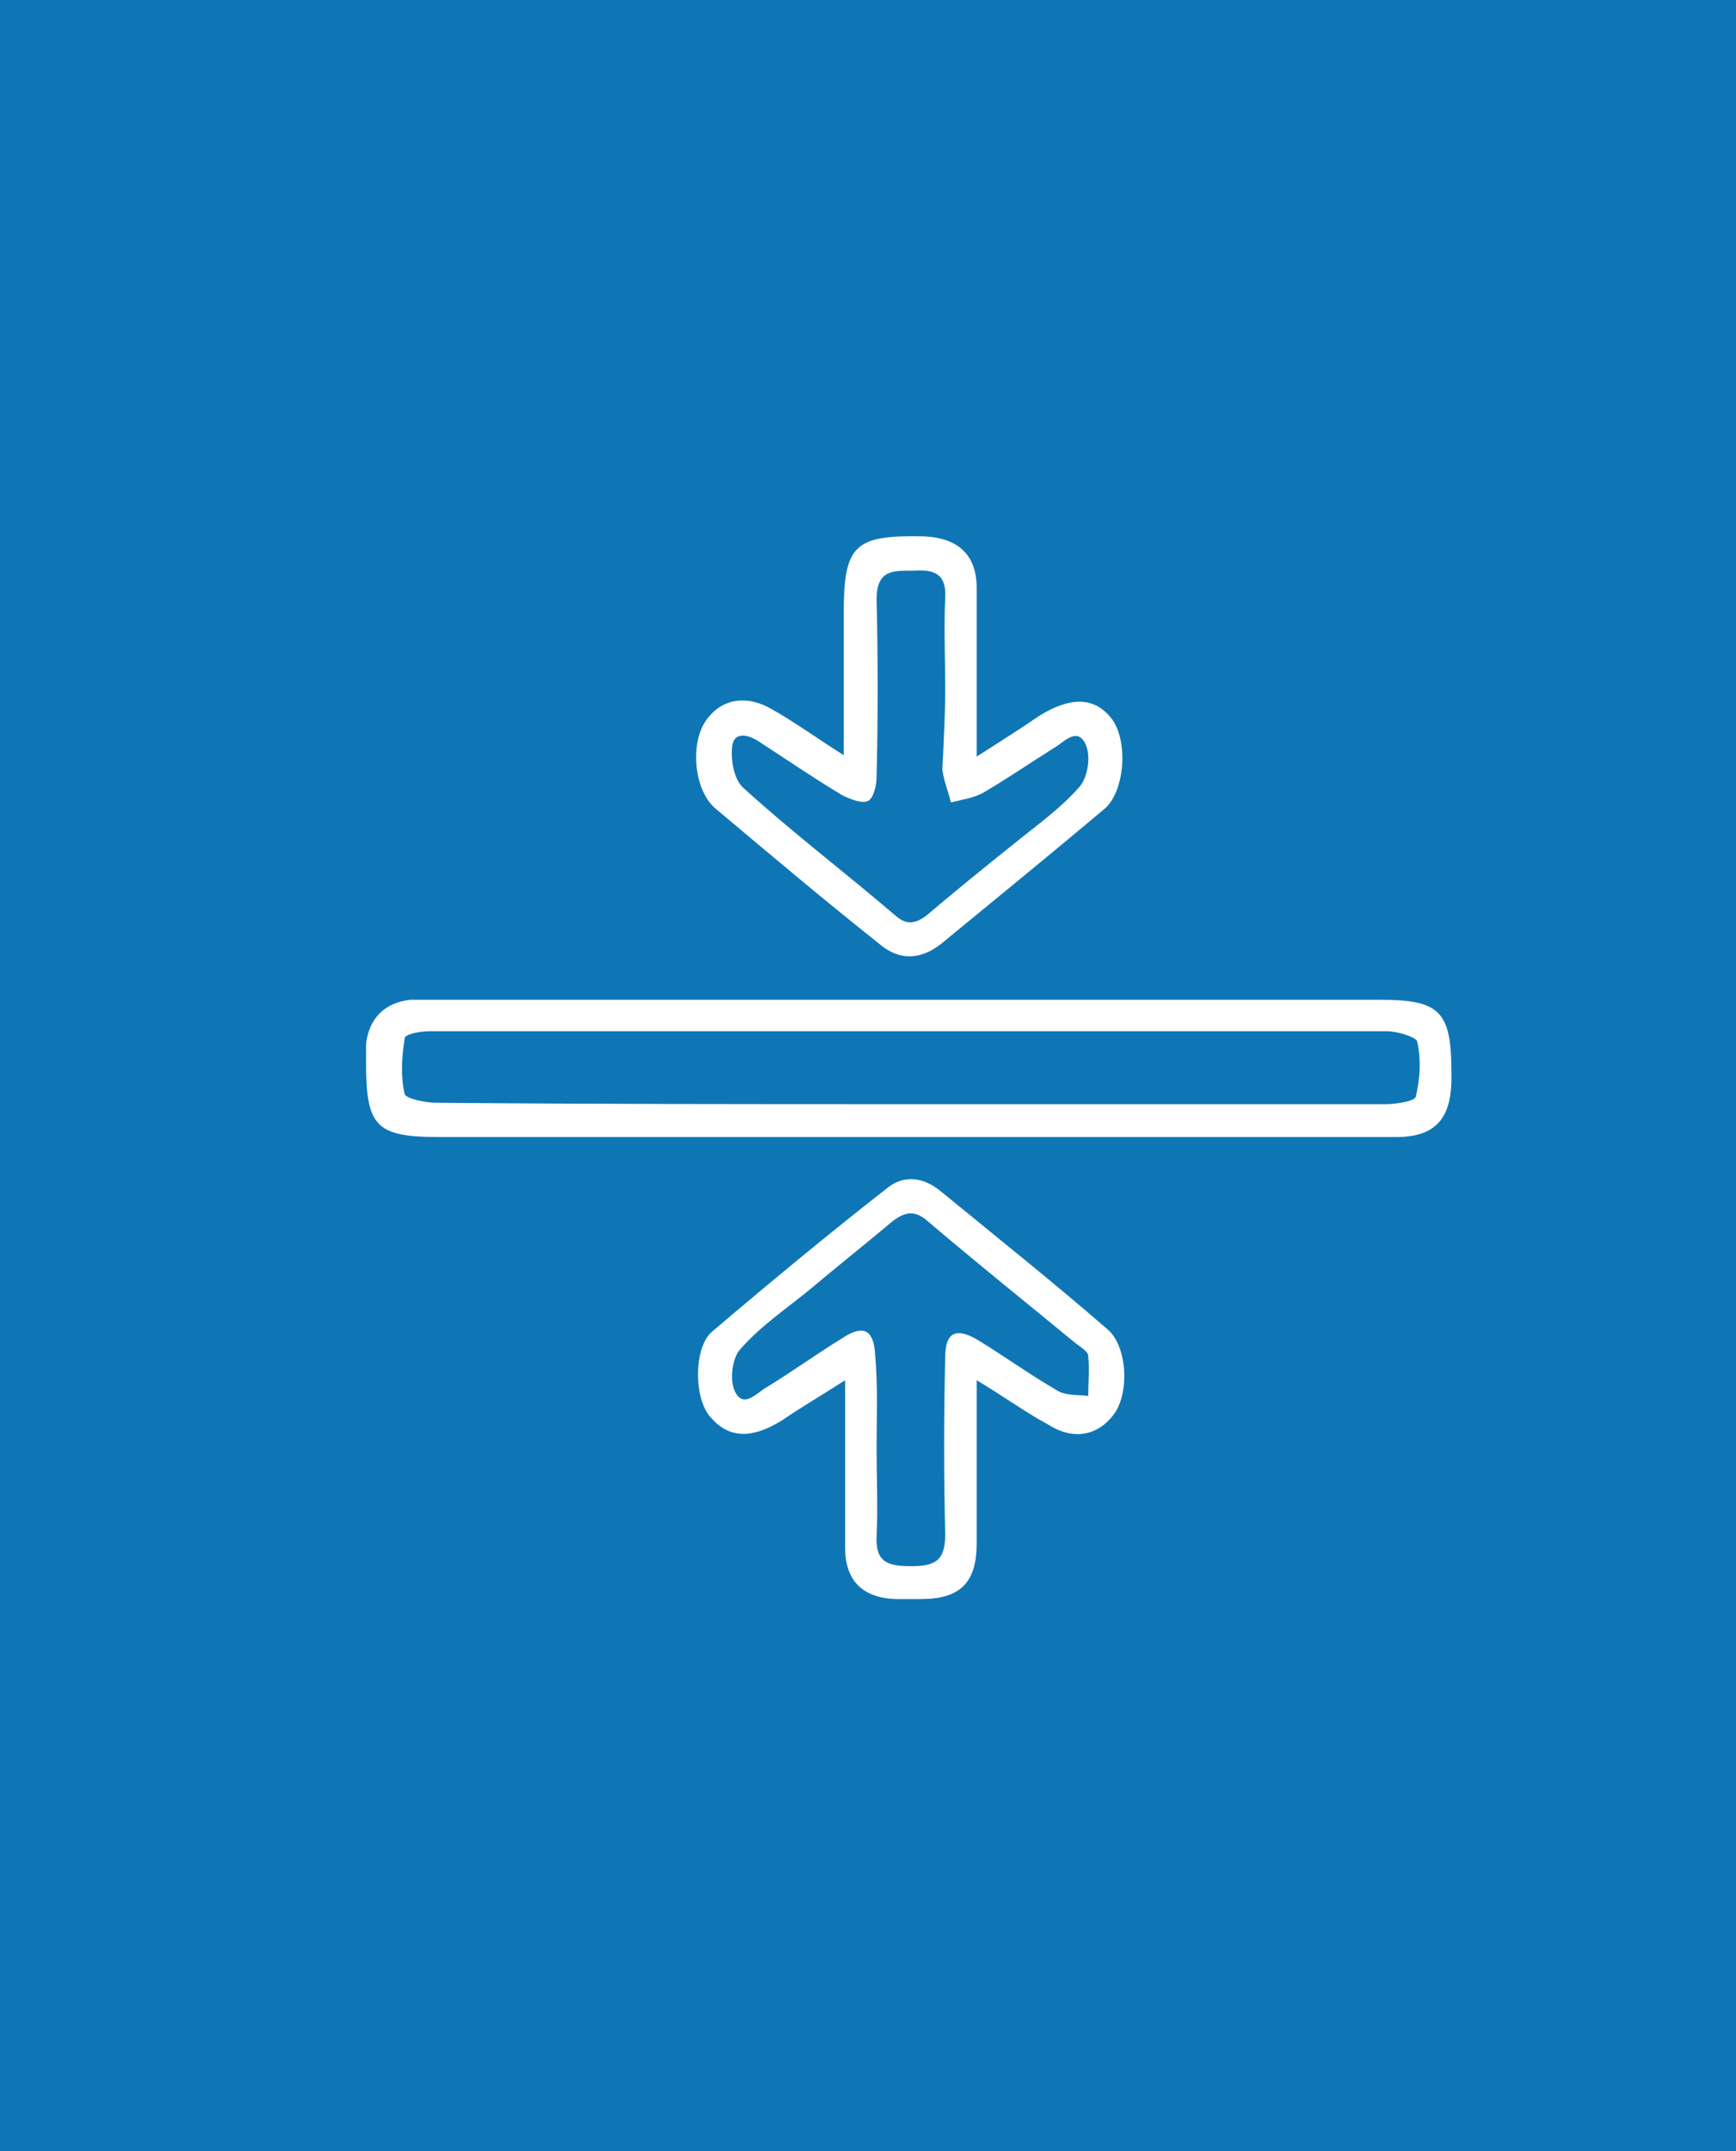 <?xml version="1.0" encoding="utf-8"?>
<!-- Generator: Adobe Illustrator 26.0.1, SVG Export Plug-In . SVG Version: 6.00 Build 0)  -->
<svg version="1.1" id="Layer_1" xmlns="http://www.w3.org/2000/svg" xmlns:xlink="http://www.w3.org/1999/xlink" x="0px" y="0px"
	 viewBox="0 0 121.4 150.4" style="enable-background:new 0 0 121.4 150.4;" xml:space="preserve">
<style type="text/css">
	.st0{fill:#0F76B6;}
	.st1{fill:#FFFFFF;}
</style>
<rect class="st0" width="121.4" height="150.4"/>
<g>
	<path class="st1" d="M63.7,79.5c-11,0-21.9,0-32.9,0c-4.5,0-5.2-0.7-5.2-5.2c0-0.4,0-0.8,0-1.3c0.2-1.8,1.3-2.9,3.1-3.1
		c0.5,0,1,0,1.4,0c22.1,0,44.3,0,66.4,0c4.2,0,5,0.8,5,5.1c0,0.2,0,0.5,0,0.7c-0.1,2.6-1.2,3.8-3.9,3.8
		C86.5,79.5,75.1,79.5,63.7,79.5z M63.7,77.2c11.1,0,22.2,0,33.2,0c0.7,0,2-0.2,2.1-0.5c0.3-1.2,0.4-2.6,0.1-3.9
		c-0.1-0.3-1.4-0.7-2.1-0.7c-16.8,0-33.5,0-50.3,0c-5.6,0-11.1,0-16.7,0c-0.6,0-1.7,0.2-1.7,0.5c-0.2,1.3-0.3,2.6,0,3.9
		c0.1,0.3,1.4,0.6,2.2,0.6C41.5,77.2,52.6,77.2,63.7,77.2z"/>
	<path class="st1" d="M68.3,52.9c1.7-1.1,3-1.9,4.3-2.8c2.2-1.4,3.9-1.4,5.1,0.1c1.2,1.5,1,5-0.4,6.3c-3.8,3.2-7.6,6.3-11.5,9.5
		c-1.4,1.1-2.9,1.2-4.3,0c-3.9-3.1-7.7-6.3-11.5-9.5c-1.5-1.3-1.8-4.7-0.5-6.3c1.1-1.4,2.8-1.6,4.5-0.6c1.6,0.9,3.1,2,5,3.2
		c0-2.1,0-3.9,0-5.7c0-1.4,0-2.8,0-4.1c0-4.9,0.7-5.6,5.6-5.5c2.4,0.1,3.7,1.3,3.7,3.6c0,3.1,0,6.2,0,9.3
		C68.3,51.2,68.3,51.8,68.3,52.9z M66.1,48.1c0-2.1-0.1-4.2,0-6.3c0.1-1.7-0.8-2-2.2-1.9c-1.4,0-2.6-0.1-2.6,2
		c0.1,4.1,0.1,8.3,0,12.4c0,0.6-0.2,1.5-0.6,1.7c-0.4,0.2-1.2-0.1-1.8-0.4c-2-1.2-3.9-2.5-5.9-3.8c-0.8-0.5-1.7-0.6-1.8,0.4
		c-0.1,0.9,0.1,2.3,0.8,2.9c3.4,3.1,7.1,5.9,10.6,8.9c0.8,0.7,1.4,0.6,2.2,0c2-1.7,4.1-3.4,6.1-5c1.6-1.3,3.3-2.5,4.6-4
		c0.6-0.7,0.8-2.2,0.4-3c-0.6-1.2-1.5-0.1-2.2,0.3c-1.6,1-3.2,2.1-4.9,3.1c-0.7,0.4-1.5,0.5-2.3,0.7c-0.2-0.8-0.5-1.5-0.6-2.3
		C66,51.8,66.1,49.9,66.1,48.1z"/>
	<path class="st1" d="M68.3,96.5c0,4.1,0,7.7,0,11.4c0,2.8-1.2,3.9-3.9,3.9c-0.6,0-1.2,0-1.8,0c-2.3-0.1-3.5-1.3-3.5-3.6
		c0-3.8,0-7.5,0-11.7c-1.7,1.1-3.1,1.9-4.4,2.8c-2.1,1.3-3.7,1.3-5-0.2c-1.2-1.3-1.2-4.9,0.1-6c4-3.4,8.1-6.8,12.2-10
		c1.2-1,2.6-0.8,3.8,0.2c3.9,3.2,7.8,6.3,11.6,9.6c1.5,1.2,1.6,4.7,0.4,6.1c-1.1,1.4-2.8,1.7-4.5,0.6C71.8,98.8,70.3,97.7,68.3,96.5
		z M61.3,101.3C61.3,101.3,61.3,101.3,61.3,101.3c0,2,0.1,4.1,0,6.1c-0.1,1.9,0.9,2.1,2.4,2.1c1.6,0,2.4-0.3,2.4-2.2
		c-0.1-4.1-0.1-8.3,0-12.4c0-1.8,0.8-2.1,2.3-1.2c1.8,1.1,3.6,2.4,5.5,3.5c0.6,0.4,1.5,0.3,2.2,0.4c0-0.9,0.1-1.8,0-2.8
		c0-0.3-0.5-0.6-0.9-0.9c-3.4-2.8-6.9-5.6-10.3-8.5c-0.9-0.8-1.6-0.7-2.5,0c-1.9,1.6-3.8,3.1-5.7,4.7c-1.7,1.4-3.5,2.6-4.9,4.2
		c-0.6,0.6-0.8,2.2-0.4,3c0.6,1.2,1.5,0.1,2.2-0.3c1.8-1.1,3.6-2.4,5.4-3.5c1.4-0.9,2.1-0.5,2.2,1.2C61.4,97,61.3,99.2,61.3,101.3z"
		/>
</g>
</svg>
